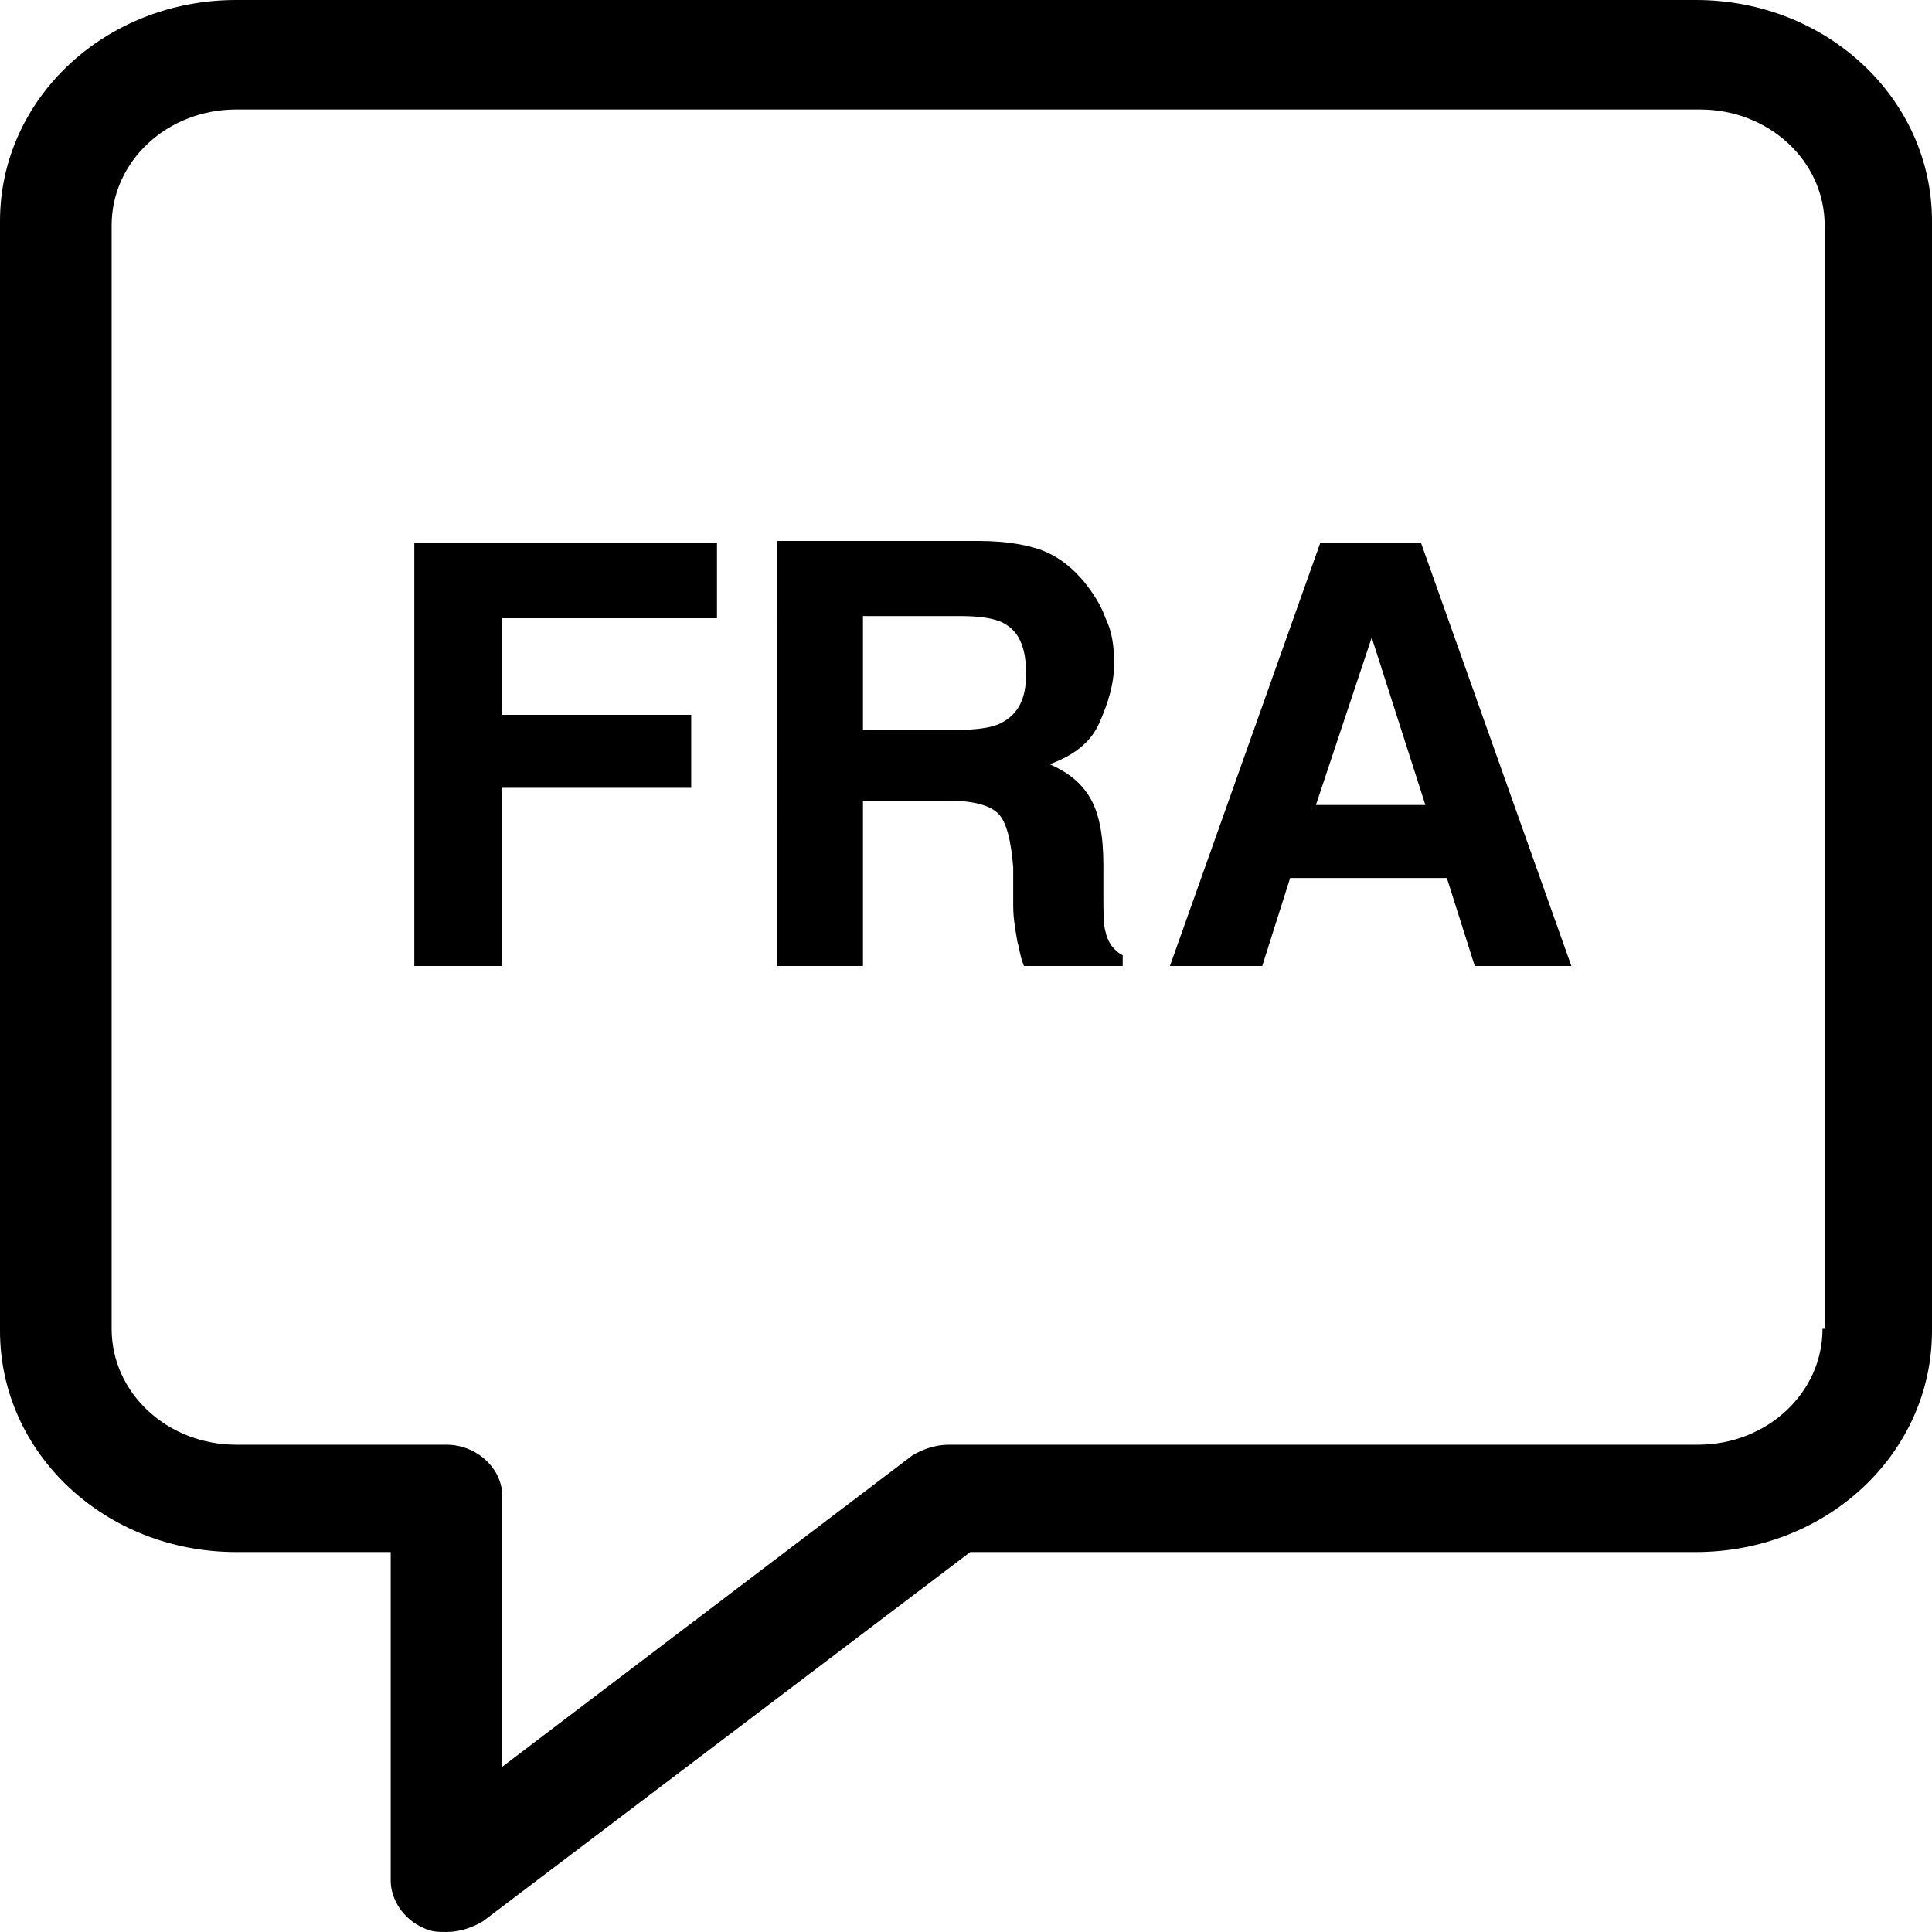 <?xml version="1.0" encoding="utf-8"?>
<svg viewBox="151.222 77.115 90 90" xmlns="http://www.w3.org/2000/svg">
  <g transform="matrix(1, 0, 0, 1, 146.222, 72.115)">
    <path d="M84,5H16C9.9,5,5,9.6,5,15.3V67c0,5.7,4.9,10.3,11,10.3h7.2v15.3c0,0.9,0.6,1.8,1.5,2.2c0.4,0.2,0.7,0.2,1.1,0.2   c0.6,0,1.2-0.2,1.7-0.5l22.7-17.2H84c6.1,0,11-4.6,11-10.3V15.3C95,9.6,90.1,5,84,5z M89.9,66.9c0,3-2.6,5.4-5.8,5.4H49.2   c-0.6,0-1.2,0.2-1.7,0.5L28.4,87.3V74.7c0-1.3-1.2-2.4-2.6-2.4h-9.8c-3.2,0-5.8-2.4-5.8-5.4V15.5c0-3,2.6-5.4,5.8-5.4h68.2   c3.2,0,5.8,2.4,5.8,5.4V66.9z"/>
    <polygon points="24.3,50 28.4,50 28.4,41.7 37.2,41.7 37.2,38.3 28.4,38.3 28.4,33.8 38.4,33.8 38.4,30.3 24.3,30.3  "/>
    <path d="M56.5,48.4c-0.1-0.3-0.1-0.9-0.1-1.8v-1.3c0-1.4-0.2-2.4-0.6-3.1c-0.4-0.7-1-1.2-1.9-1.6c1.1-0.4,1.9-1,2.3-1.9   s0.7-1.8,0.7-2.8c0-0.8-0.1-1.5-0.4-2.1c-0.2-0.6-0.6-1.2-1-1.7c-0.5-0.6-1.1-1.1-1.8-1.4c-0.7-0.3-1.8-0.5-3.1-0.5h-9.4V50h4v-7.7   h4c1.1,0,1.9,0.2,2.3,0.6c0.4,0.4,0.6,1.3,0.7,2.5l0,1.8c0,0.6,0.1,1.1,0.2,1.7c0.1,0.3,0.1,0.6,0.3,1.1h4.6v-0.5   C56.9,49.3,56.6,48.9,56.5,48.4z M51.6,38.7c-0.4,0.2-1.1,0.3-2,0.3h-4.4v-5.3h4.6c0.8,0,1.5,0.1,1.9,0.3c0.8,0.4,1.1,1.2,1.1,2.4   C52.8,37.6,52.4,38.3,51.6,38.7z"/>
    <path d="M66.5,30.3l-7,19.7h4.3l1.3-4.1h7.3l1.3,4.1h4.5l-7-19.7H66.5z M66.3,42.5l2.6-7.8l2.5,7.8H66.3z"/>
  </g>
</svg>